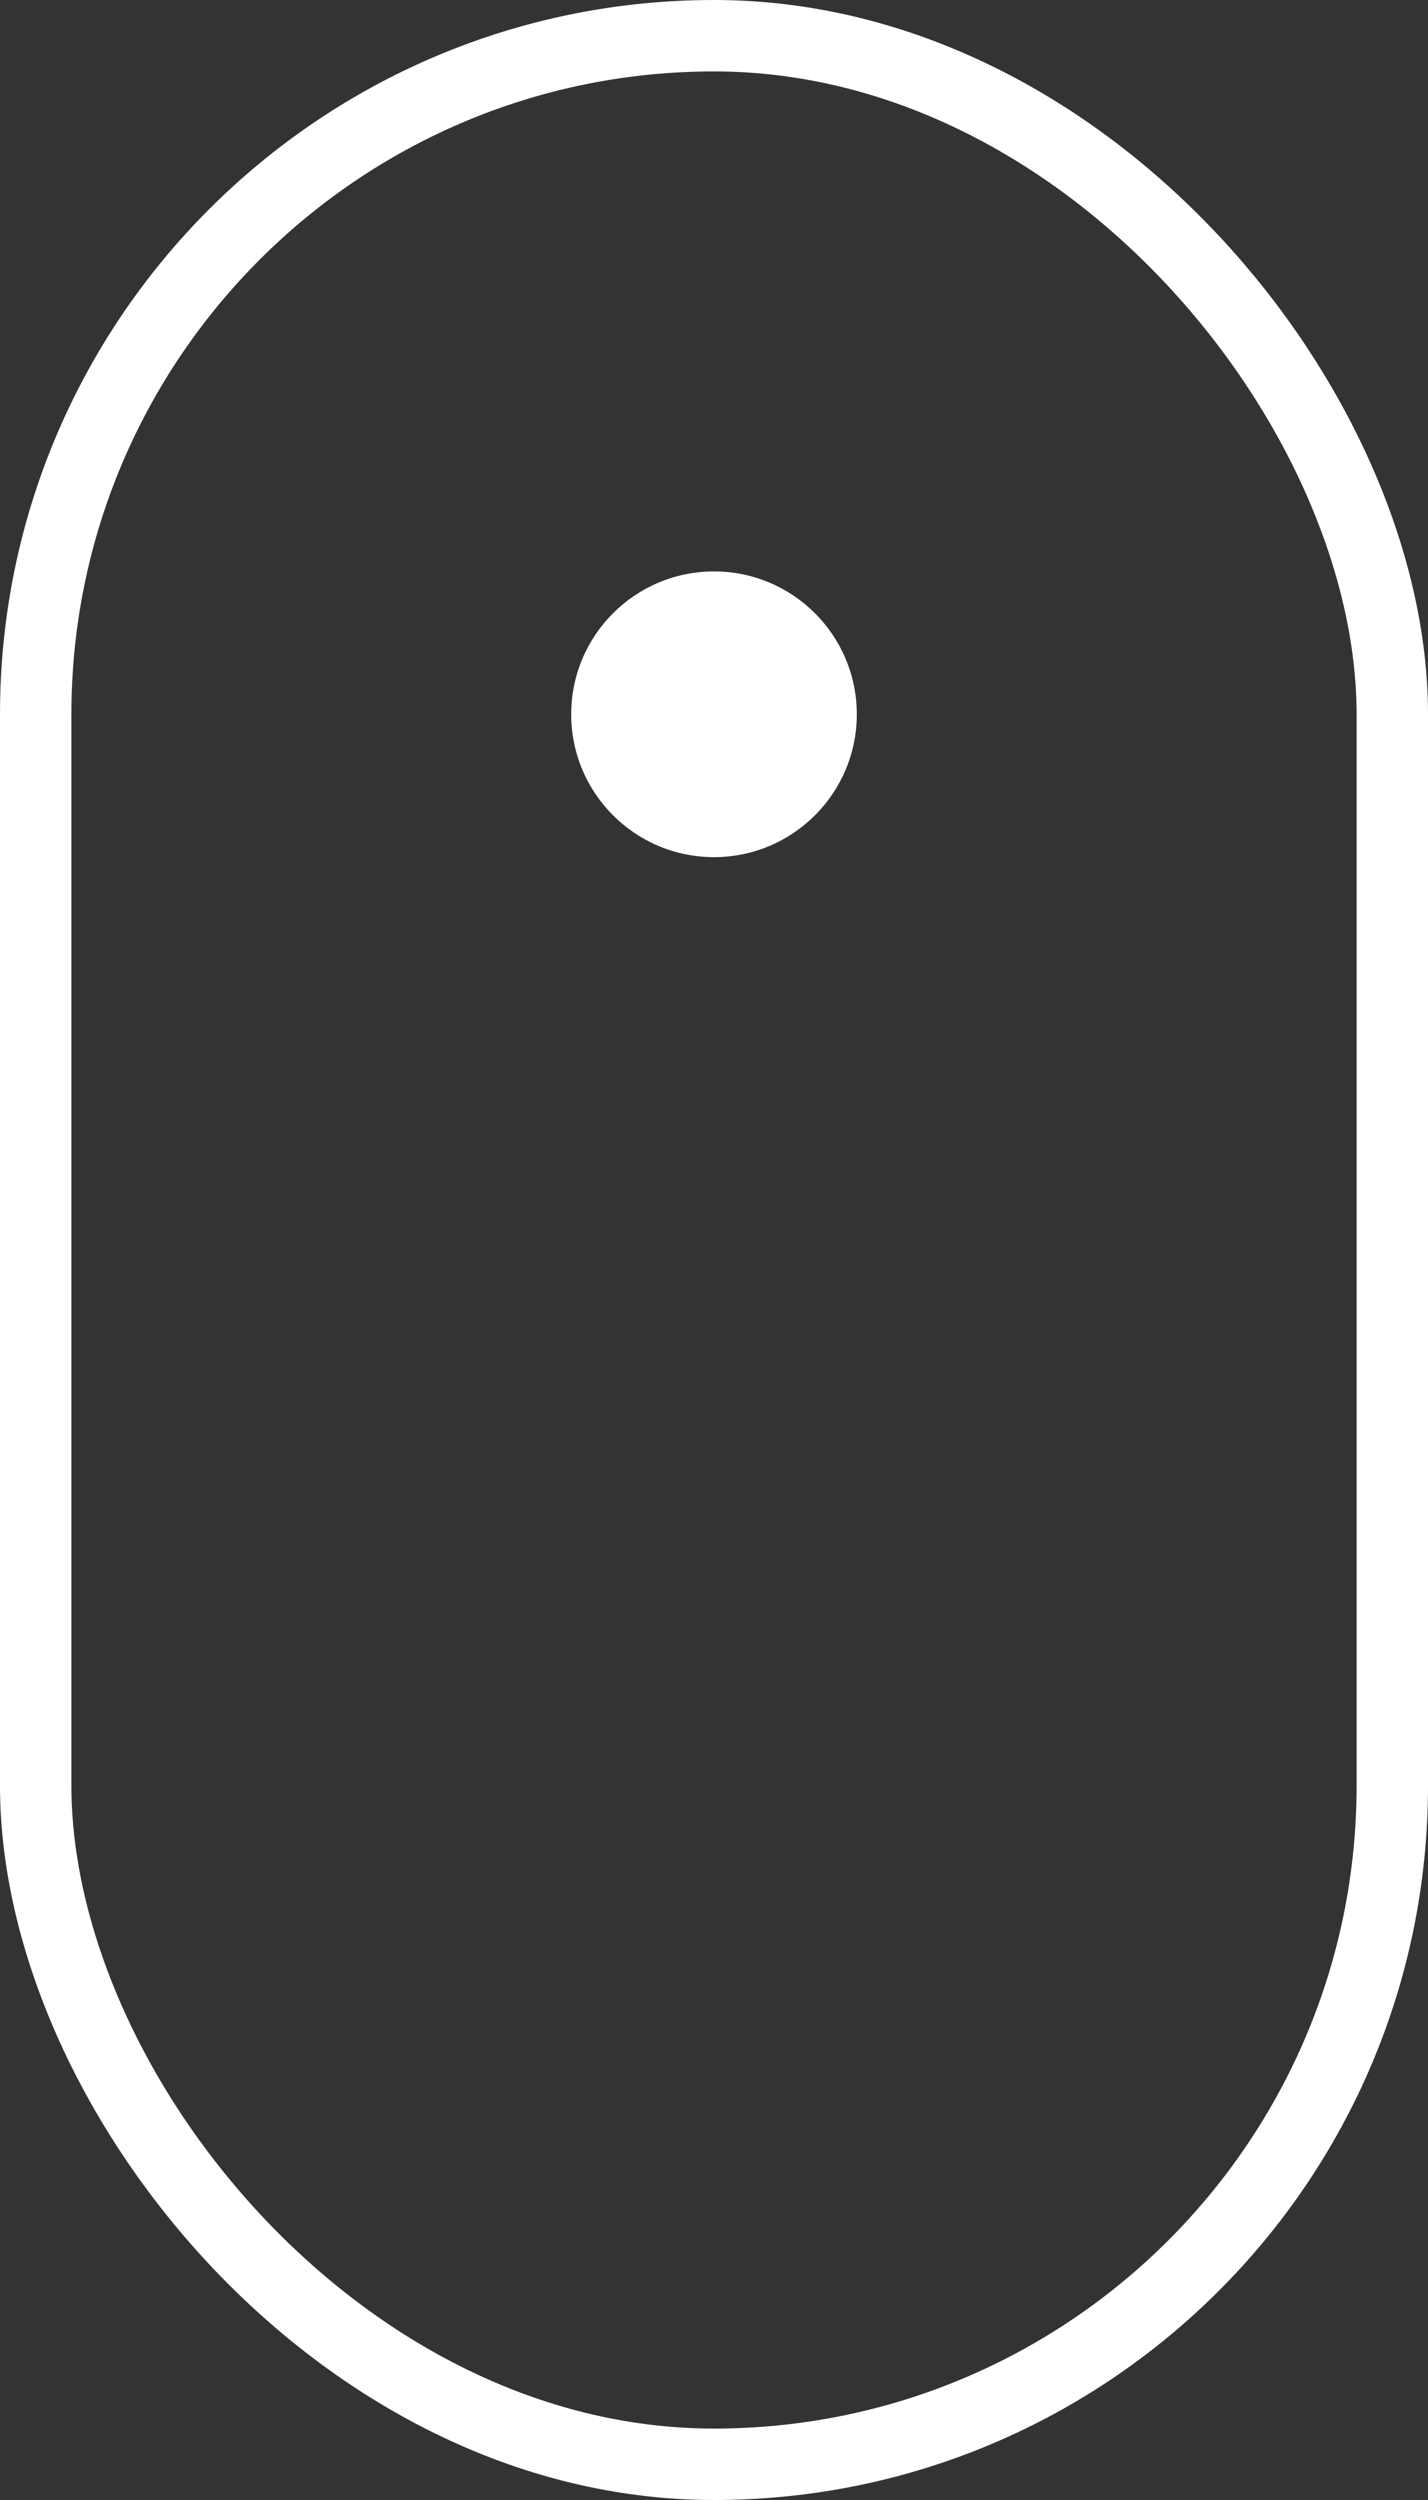 <svg xmlns="http://www.w3.org/2000/svg" width="20" height="35" viewBox="0 0 20 35">
  <rect x="0" y="0" width="20" height="35" fill="#333333" stroke="none"/>
  <g id="Group_149" data-name="Group 149" transform="translate(-949 -917)">
    <g id="Rectangle_55" data-name="Rectangle 55" transform="translate(949 917)" fill="none" stroke="#fff" stroke-width="1">
      <rect width="20" height="35" rx="10" stroke="none"/>
      <rect x="0.5" y="0.5" width="19" height="34" rx="9.5" fill="none"/>
    </g>
    <circle id="Ellipse_6" data-name="Ellipse 6" cx="2" cy="2" r="2" transform="translate(957 925)" fill="#fff"/>
  </g>
</svg>
